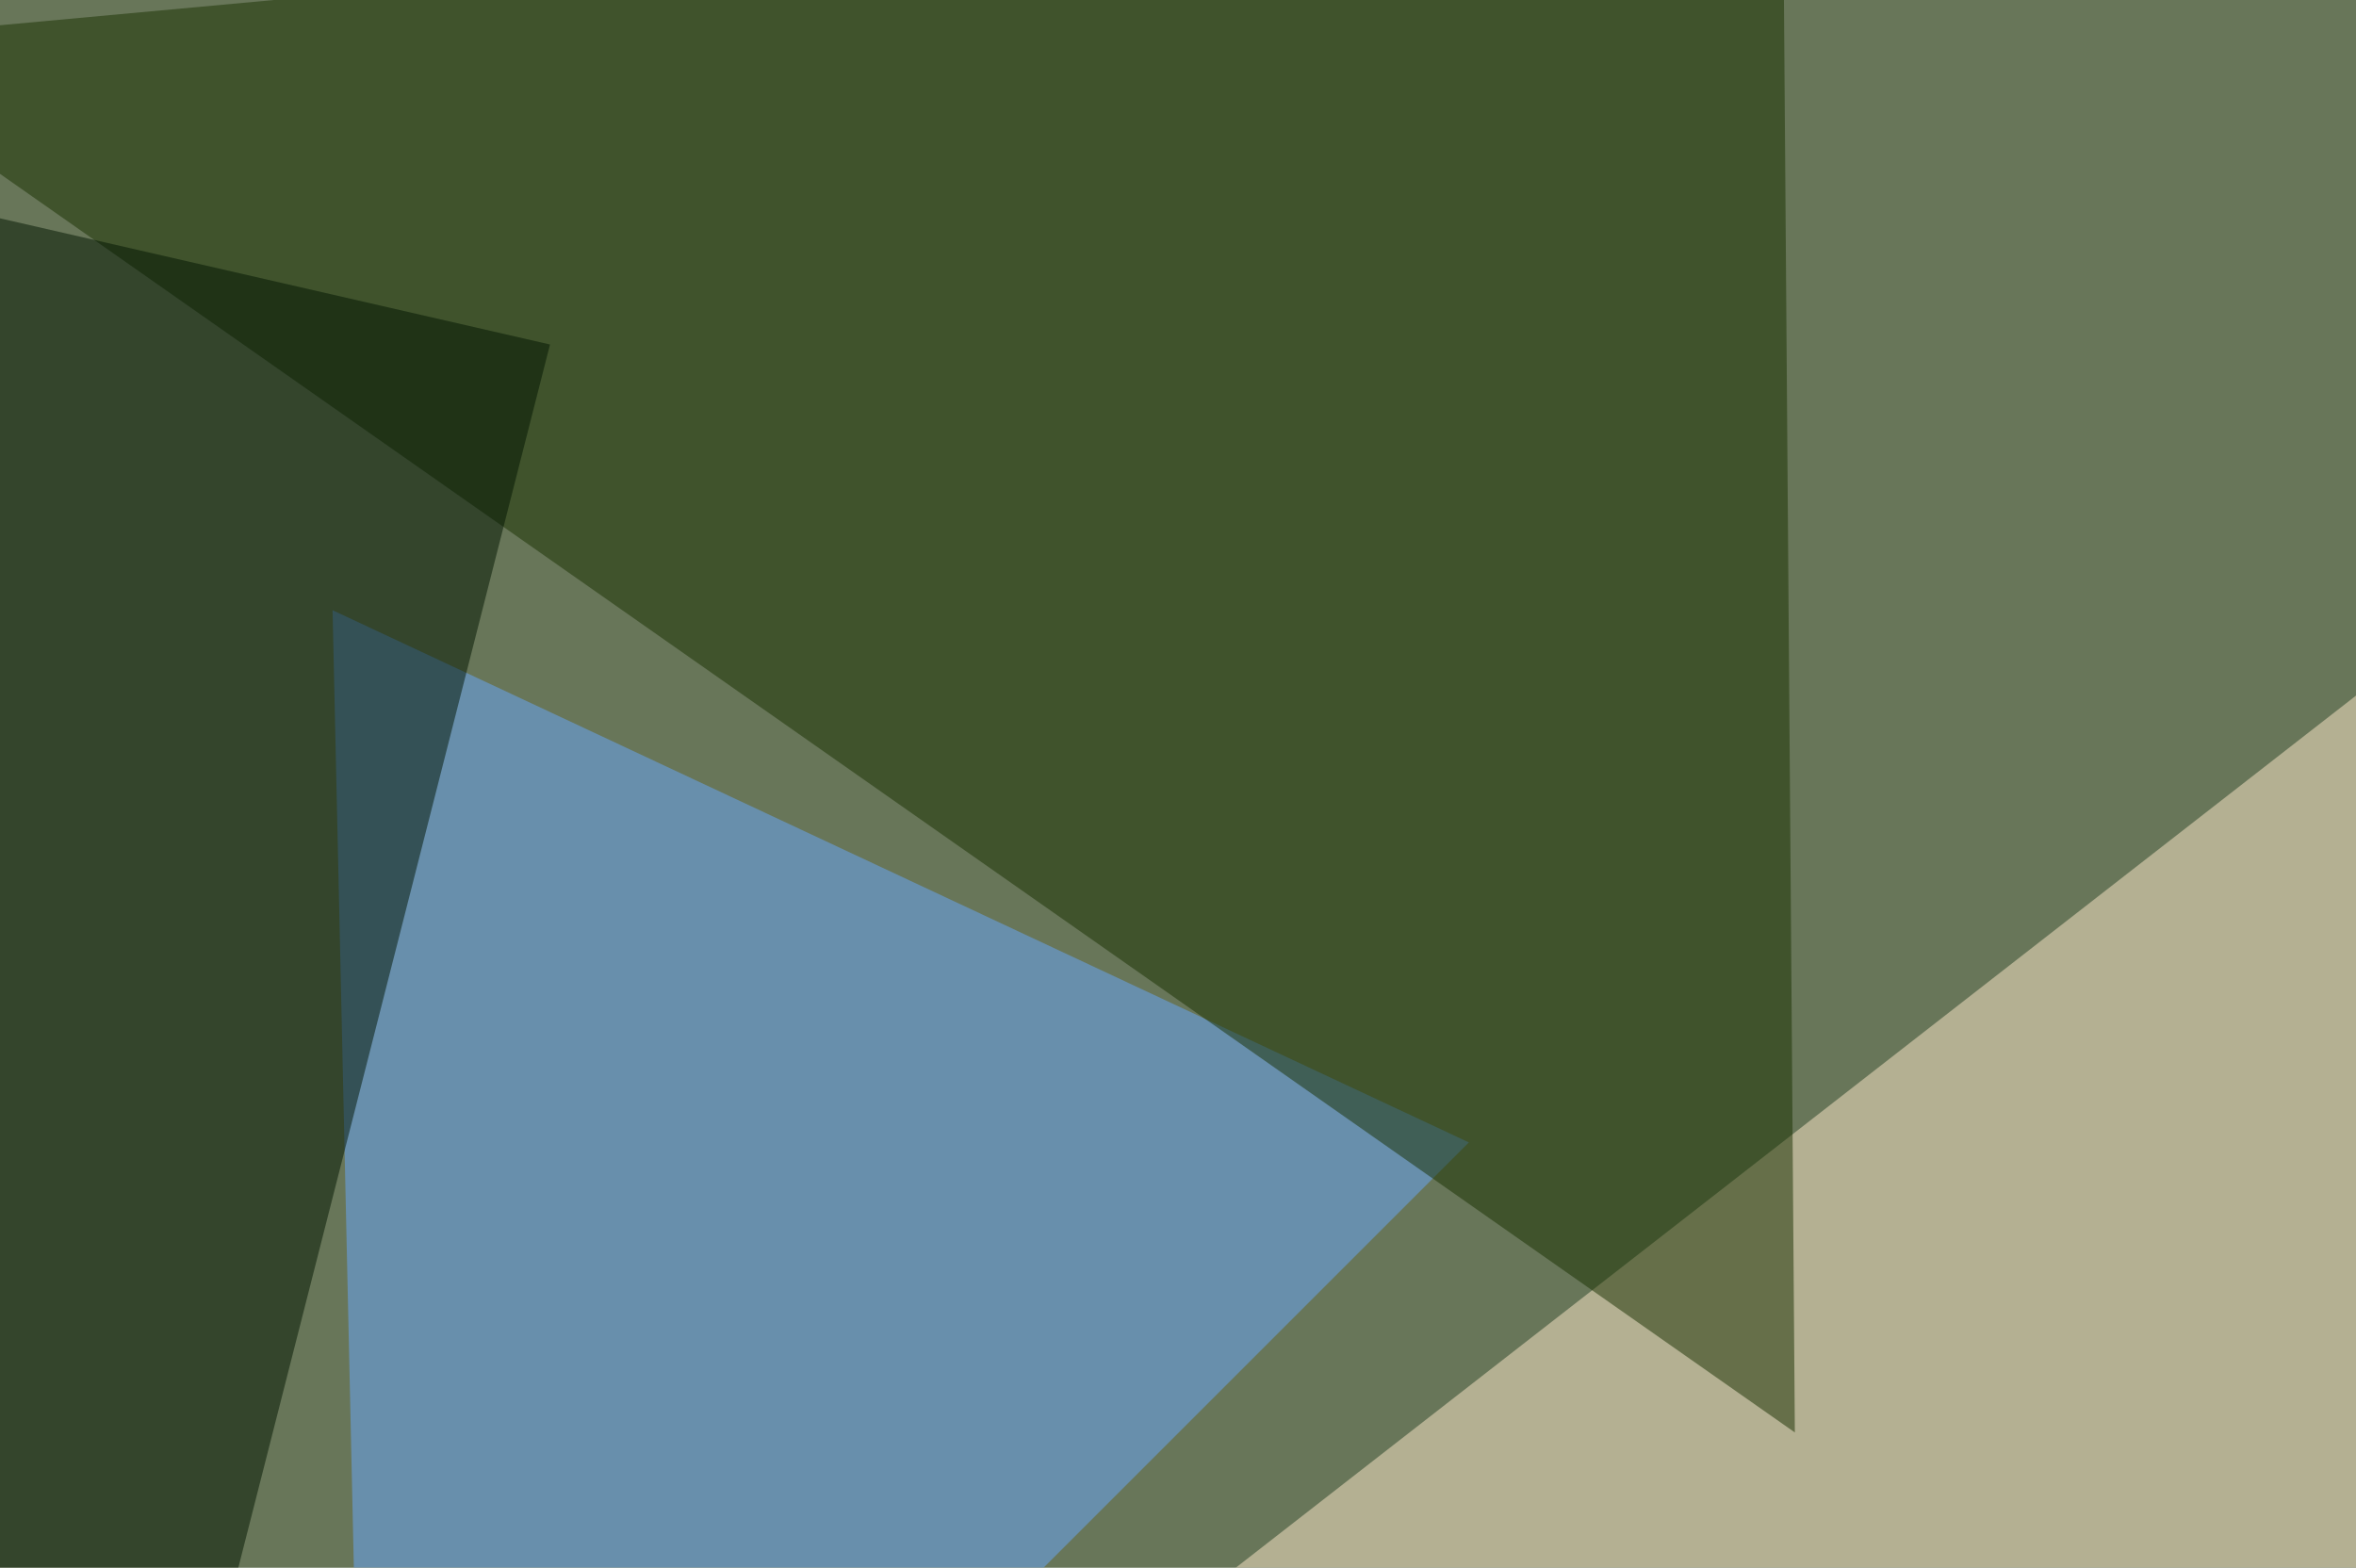 <svg xmlns="http://www.w3.org/2000/svg" width="571" height="380" ><filter id="a"><feGaussianBlur stdDeviation="55"/></filter><rect width="100%" height="100%" fill="#687659"/><g filter="url(#a)"><g fill-opacity=".5"><path fill="#ffeacc" d="M247.6 420.4l410.1-319.3 41 351.5z"/><path fill="#68a8ff" d="M356 276.9l-275.4-129 8.8 395.6z"/><path fill="#193000" d="M432.1-33.7l-477.5 44L435 347.2z"/><path fill="#001500" d="M-45.4 42.5l178.7 41-117.2 460z"/></g></g></svg>